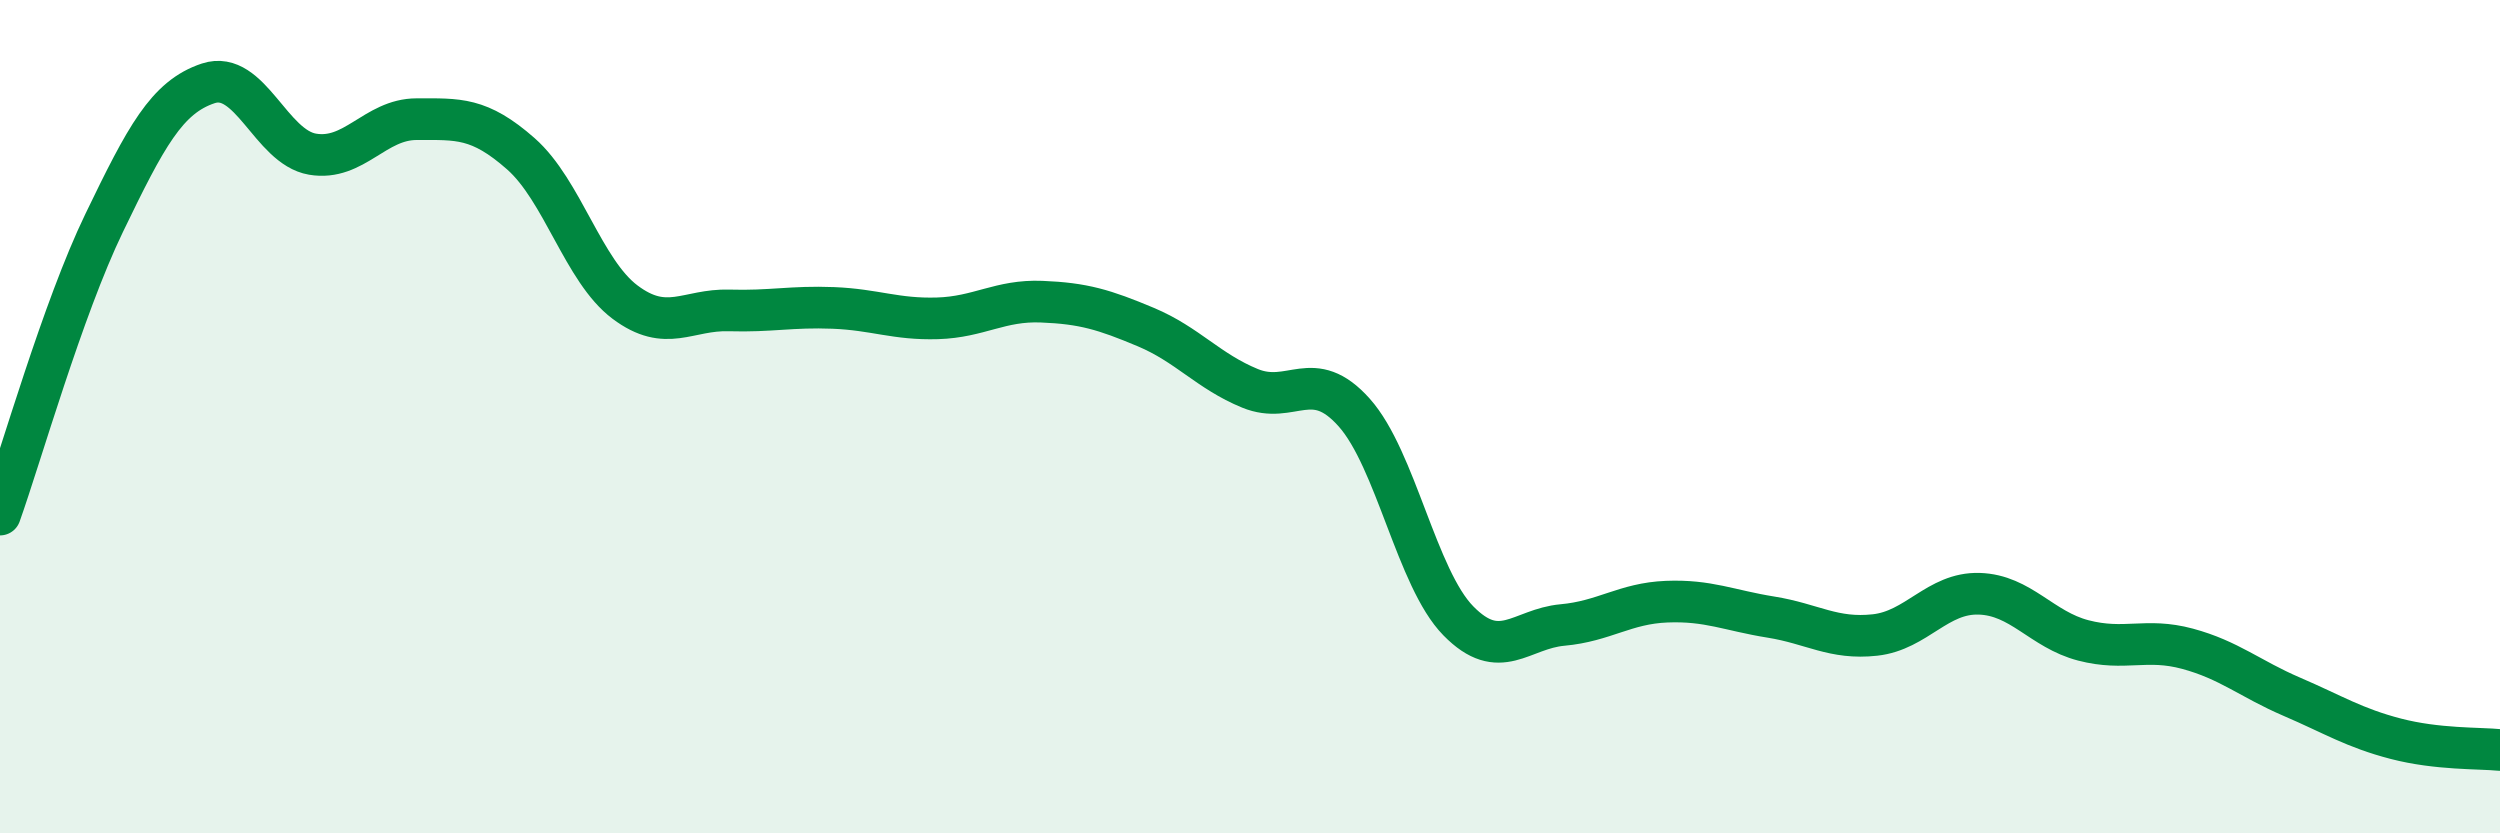 
    <svg width="60" height="20" viewBox="0 0 60 20" xmlns="http://www.w3.org/2000/svg">
      <path
        d="M 0,12.35 C 0.5,10.95 1.5,7.42 2.5,5.35 C 3.5,3.28 4,2.33 5,2 C 6,1.67 6.5,3.53 7.5,3.7 C 8.5,3.87 9,2.86 10,2.86 C 11,2.86 11.5,2.81 12.5,3.69 C 13.5,4.57 14,6.5 15,7.25 C 16,8 16.5,7.42 17.5,7.45 C 18.5,7.48 19,7.35 20,7.39 C 21,7.43 21.5,7.67 22.5,7.64 C 23.5,7.61 24,7.2 25,7.24 C 26,7.28 26.5,7.43 27.5,7.85 C 28.5,8.27 29,8.91 30,9.32 C 31,9.73 31.5,8.78 32.5,9.9 C 33.5,11.02 34,13.88 35,14.9 C 36,15.92 36.5,15.09 37.5,15 C 38.5,14.91 39,14.48 40,14.44 C 41,14.4 41.5,14.65 42.5,14.81 C 43.5,14.97 44,15.35 45,15.24 C 46,15.13 46.5,14.22 47.5,14.25 C 48.5,14.28 49,15.11 50,15.37 C 51,15.63 51.5,15.3 52.5,15.57 C 53.5,15.84 54,16.29 55,16.72 C 56,17.15 56.5,17.47 57.5,17.73 C 58.5,17.99 59.5,17.95 60,18L60 20L0 20Z"
        fill="#008740"
        opacity="0.1"
        stroke-linecap="round"
        stroke-linejoin="round"
      />
      <path
        d="M 0,12.35 C 0.5,10.95 1.5,7.42 2.5,5.35 C 3.5,3.28 4,2.33 5,2 C 6,1.67 6.5,3.53 7.5,3.7 C 8.5,3.87 9,2.86 10,2.86 C 11,2.86 11.5,2.81 12.5,3.69 C 13.5,4.57 14,6.5 15,7.25 C 16,8 16.5,7.42 17.5,7.45 C 18.5,7.48 19,7.35 20,7.39 C 21,7.43 21.5,7.67 22.5,7.64 C 23.5,7.61 24,7.2 25,7.24 C 26,7.28 26.5,7.43 27.5,7.85 C 28.5,8.27 29,8.91 30,9.32 C 31,9.73 31.5,8.78 32.5,9.9 C 33.5,11.02 34,13.88 35,14.9 C 36,15.92 36.5,15.09 37.5,15 C 38.5,14.91 39,14.48 40,14.44 C 41,14.4 41.5,14.65 42.5,14.81 C 43.5,14.97 44,15.35 45,15.24 C 46,15.13 46.5,14.22 47.5,14.25 C 48.5,14.28 49,15.11 50,15.37 C 51,15.63 51.5,15.3 52.5,15.57 C 53.5,15.84 54,16.29 55,16.72 C 56,17.15 56.5,17.47 57.5,17.73 C 58.5,17.99 59.5,17.95 60,18"
        stroke="#008740"
        stroke-width="1"
        fill="none"
        stroke-linecap="round"
        stroke-linejoin="round"
      />
    </svg>
  